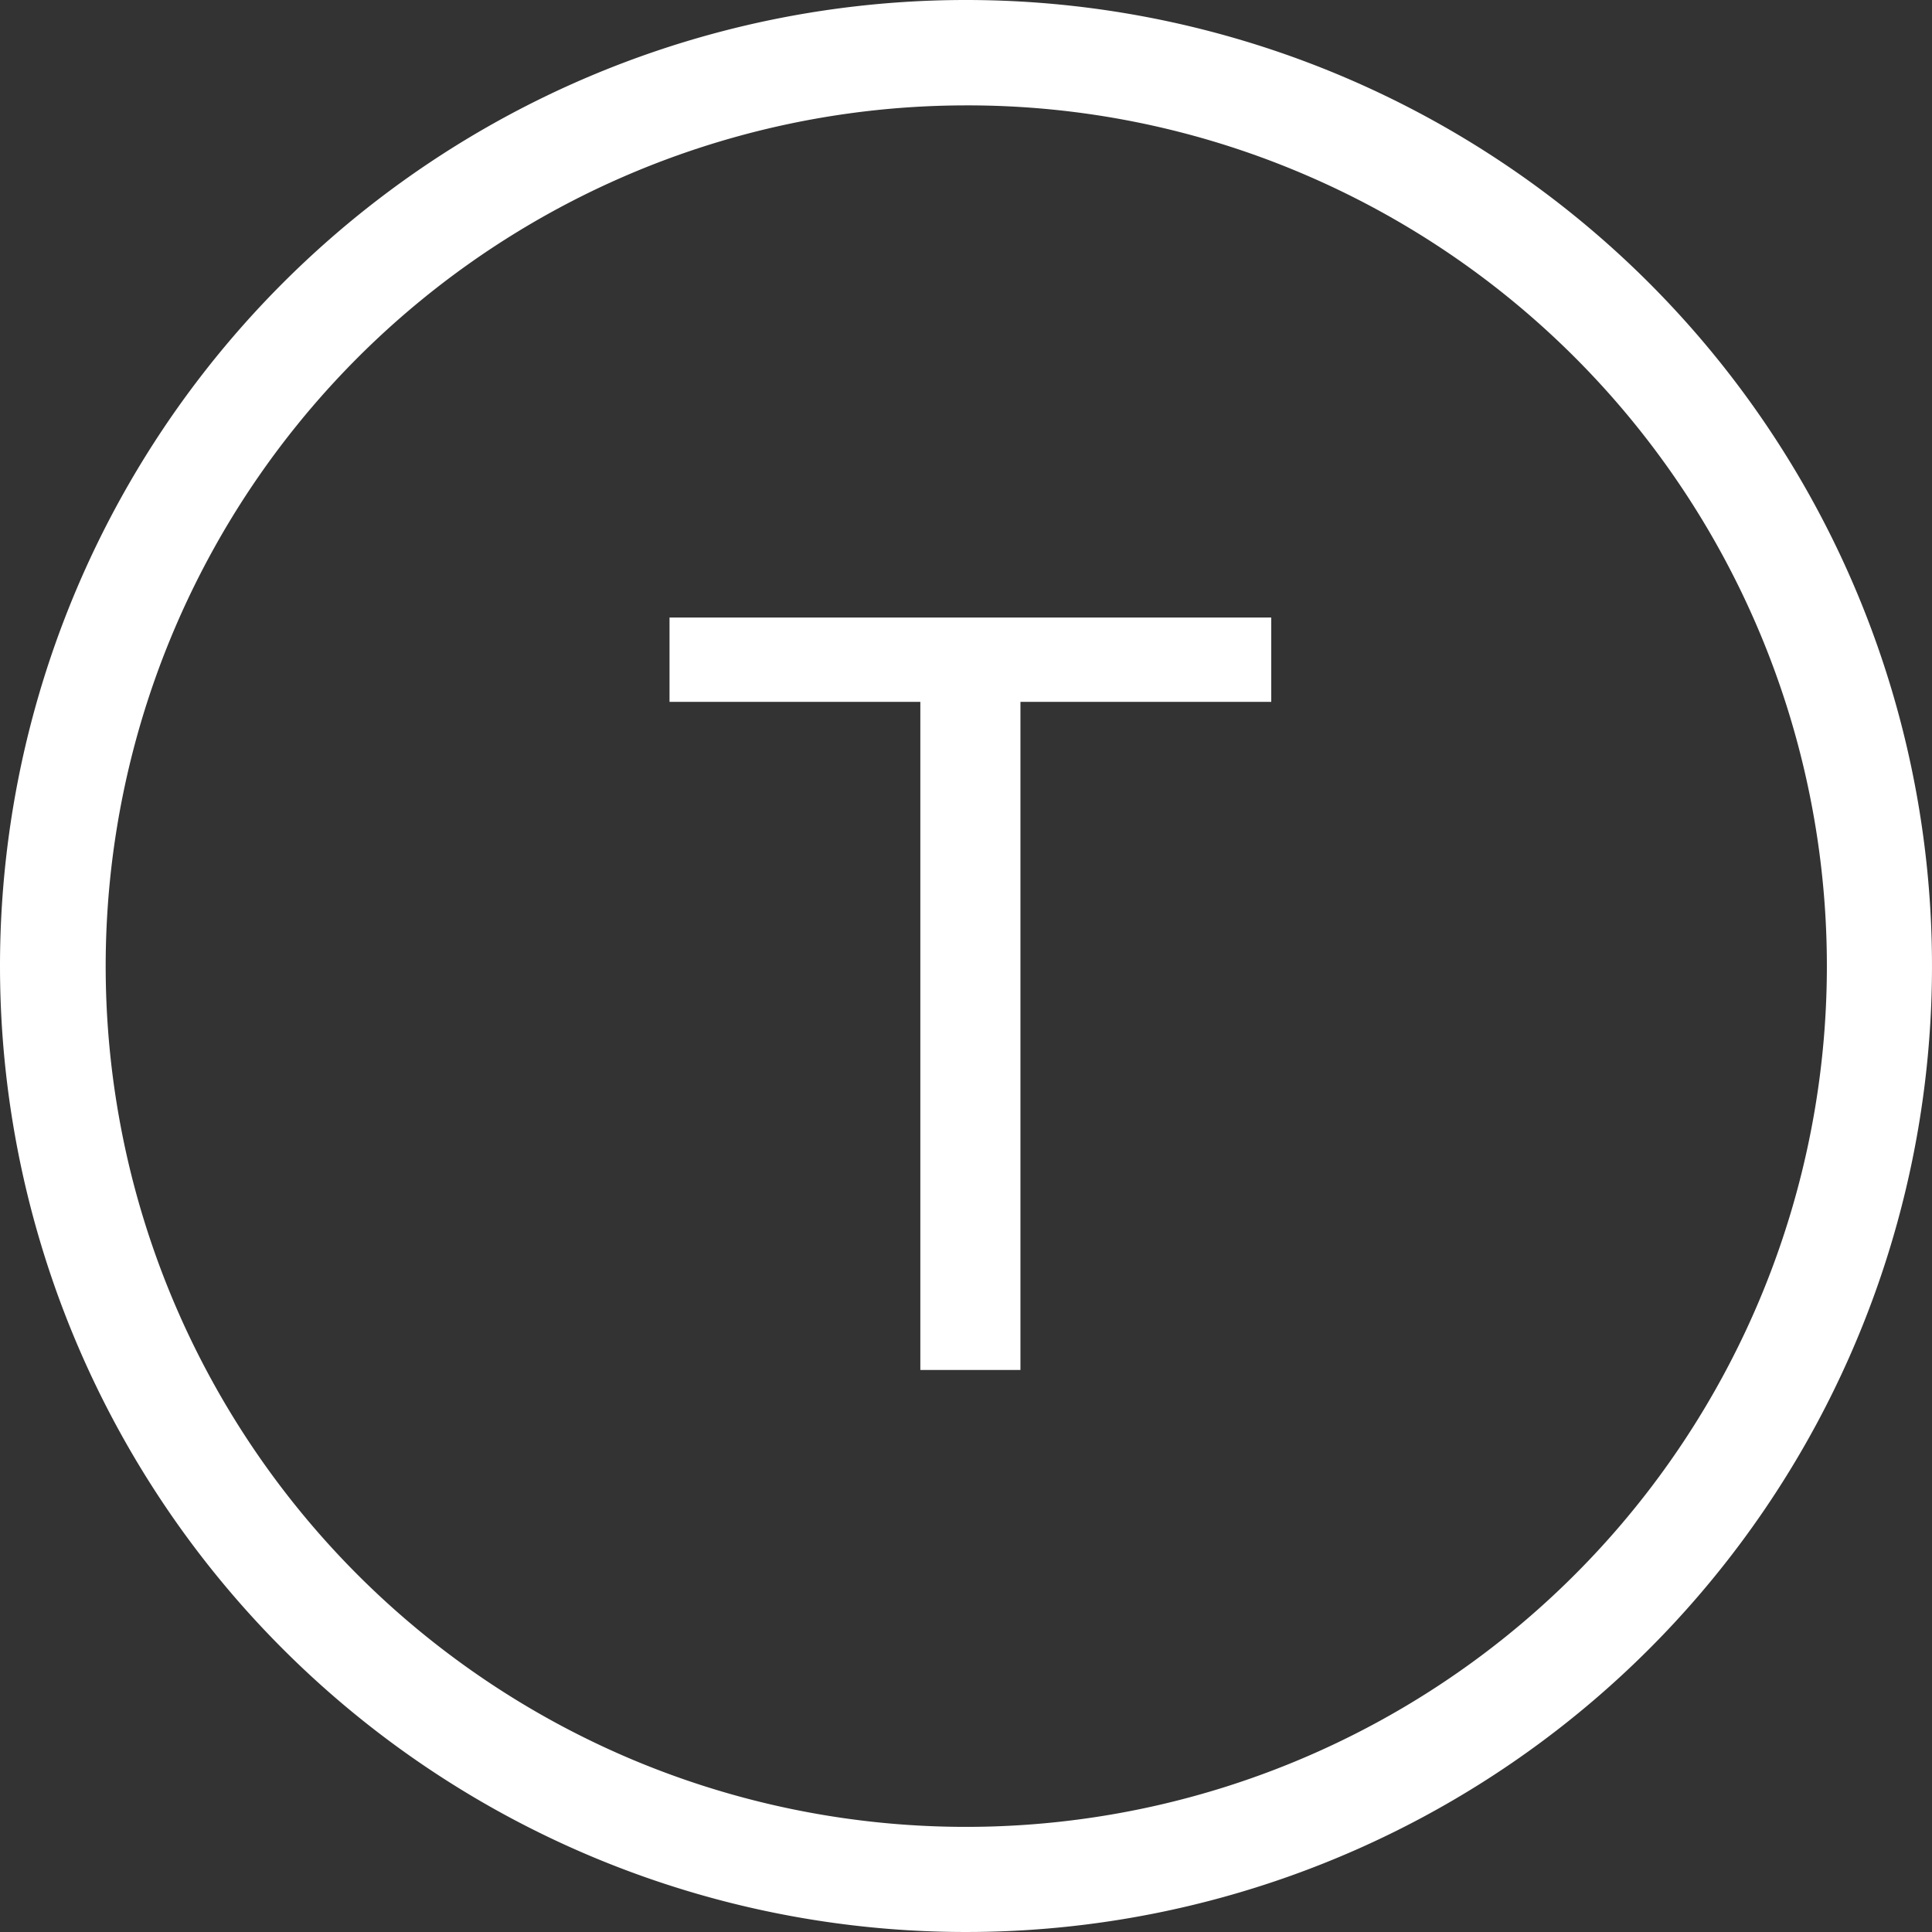 <svg xmlns="http://www.w3.org/2000/svg" width="55" height="55" viewBox="0 0 55 55">
  <rect x="0" y="0" width="55" height="55" fill="#333333" stroke="none"/>
  <g id="Group_12" data-name="Group 12" transform="translate(-5497 260)">
    <path id="Ellipse_4" data-name="Ellipse 4" d="M27.5,3a24.507,24.507,0,0,0-9.536,47.076A24.507,24.507,0,0,0,37.036,4.924,24.344,24.344,0,0,0,27.5,3m0-3A27.5,27.5,0,1,1,0,27.5,27.5,27.5,0,0,1,27.5,0Z" transform="translate(5497 -260)" fill="#fff"/>
    <path id="Path_8" data-name="Path 8" d="M7.2-19.02V0h2.85V-19.02h7.14v-2.4H.06v2.4Z" transform="translate(5516 -221)" fill="#fff"/>
  </g>
</svg>
